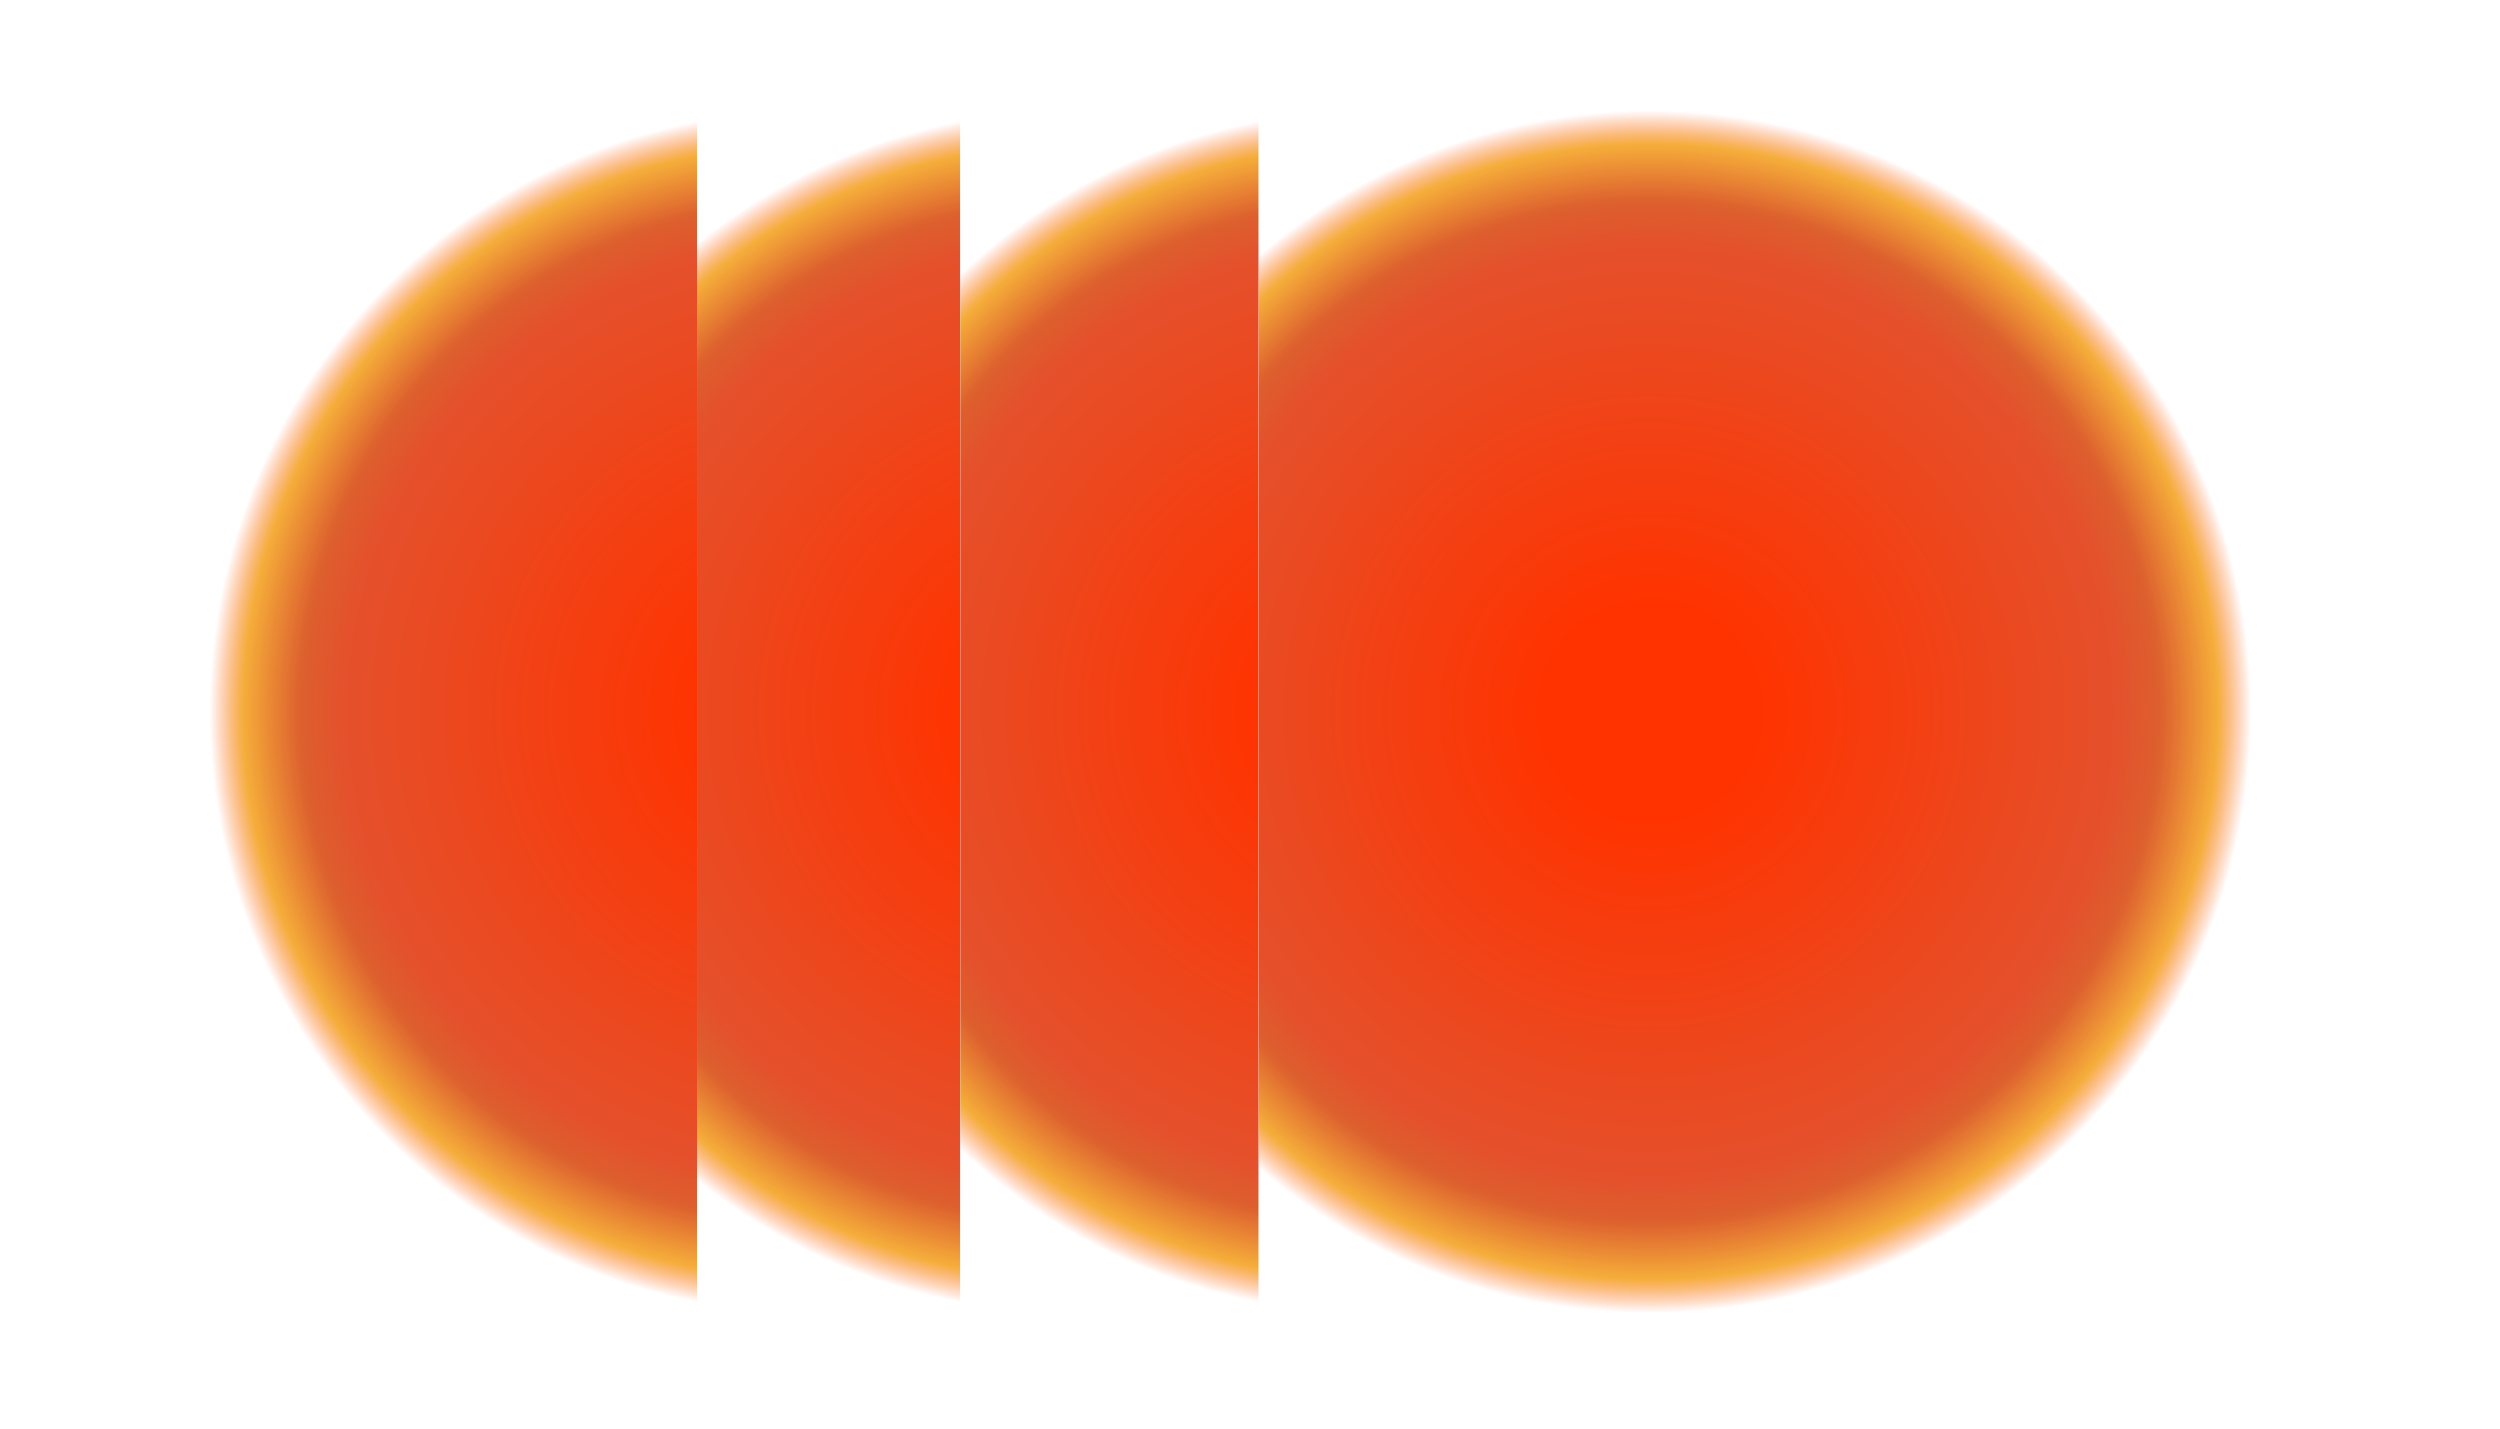 <?xml version="1.0" encoding="utf-8"?>
<svg xmlns="http://www.w3.org/2000/svg" fill="none" height="100%" overflow="visible" preserveAspectRatio="none" style="display: block;" viewBox="0 0 768 439" width="100%">
<g id="Group 9">
<g id="Frame 47">
<g clip-path="url(#clip0_0_61)" id="Frame 16">
<rect fill="white" height="438.237" transform="translate(379.66)" width="388.339"/>
<g filter="url(#filter0_f_0_61)" id="Ellipse 8">
<circle cx="506.88" cy="218.646" fill="url(#paint0_radial_0_61)" r="184.639"/>
</g>
</g>
<g clip-path="url(#clip1_0_61)" id="Frame 15">
<rect fill="white" height="437.616" transform="translate(288.497)" width="98.175"/>
<g filter="url(#filter1_f_0_61)" id="Ellipse 8_2">
<circle cx="421.485" cy="218.646" fill="url(#paint1_radial_0_61)" r="184.639"/>
</g>
</g>
<g clip-path="url(#clip2_0_61)" id="Frame 17">
<rect fill="white" height="437.616" transform="translate(196.836)" width="98.175"/>
<g filter="url(#filter2_f_0_61)" id="Ellipse 8_3">
<circle cx="329.823" cy="218.646" fill="url(#paint2_radial_0_61)" r="184.639"/>
</g>
</g>
<g clip-path="url(#clip3_0_61)" id="Frame 18">
<rect fill="white" height="437.592" width="214.124"/>
<g filter="url(#filter3_f_0_61)" id="Ellipse 8_4">
<circle cx="249.001" cy="218.646" fill="url(#paint3_radial_0_61)" r="184.639"/>
</g>
</g>
</g>
</g>
<defs>
<filter color-interpolation-filters="sRGB" filterUnits="userSpaceOnUse" height="463.435" id="filter0_f_0_61" width="463.435" x="275.162" y="-13.071">
<feFlood flood-opacity="0" result="BackgroundImageFix"/>
<feBlend in="SourceGraphic" in2="BackgroundImageFix" mode="normal" result="shape"/>
<feGaussianBlur result="effect1_foregroundBlur_0_61" stdDeviation="23.539"/>
</filter>
<filter color-interpolation-filters="sRGB" filterUnits="userSpaceOnUse" height="463.435" id="filter1_f_0_61" width="463.435" x="189.768" y="-13.071">
<feFlood flood-opacity="0" result="BackgroundImageFix"/>
<feBlend in="SourceGraphic" in2="BackgroundImageFix" mode="normal" result="shape"/>
<feGaussianBlur result="effect1_foregroundBlur_0_61" stdDeviation="23.539"/>
</filter>
<filter color-interpolation-filters="sRGB" filterUnits="userSpaceOnUse" height="463.435" id="filter2_f_0_61" width="463.435" x="98.106" y="-13.071">
<feFlood flood-opacity="0" result="BackgroundImageFix"/>
<feBlend in="SourceGraphic" in2="BackgroundImageFix" mode="normal" result="shape"/>
<feGaussianBlur result="effect1_foregroundBlur_0_61" stdDeviation="23.539"/>
</filter>
<filter color-interpolation-filters="sRGB" filterUnits="userSpaceOnUse" height="463.435" id="filter3_f_0_61" width="463.435" x="17.283" y="-13.071">
<feFlood flood-opacity="0" result="BackgroundImageFix"/>
<feBlend in="SourceGraphic" in2="BackgroundImageFix" mode="normal" result="shape"/>
<feGaussianBlur result="effect1_foregroundBlur_0_61" stdDeviation="23.539"/>
</filter>
<radialGradient cx="0" cy="0" gradientTransform="translate(506.88 218.646) rotate(90) scale(184.639)" gradientUnits="userSpaceOnUse" id="paint0_radial_0_61" r="1">
<stop offset="0.179" stop-color="#FF3300"/>
<stop offset="0.781" stop-color="#E4512C"/>
<stop offset="0.848" stop-color="#DB5723" stop-opacity="0.95"/>
<stop offset="0.944" stop-color="#F5AC36" stop-opacity="0.98"/>
<stop offset="1" stop-color="#FF743D" stop-opacity="0"/>
</radialGradient>
<radialGradient cx="0" cy="0" gradientTransform="translate(421.485 218.646) rotate(90) scale(184.639)" gradientUnits="userSpaceOnUse" id="paint1_radial_0_61" r="1">
<stop offset="0.179" stop-color="#FF3300"/>
<stop offset="0.781" stop-color="#E4512C"/>
<stop offset="0.848" stop-color="#DB5723" stop-opacity="0.95"/>
<stop offset="0.944" stop-color="#F5AC36" stop-opacity="0.98"/>
<stop offset="1" stop-color="#FF743D" stop-opacity="0"/>
</radialGradient>
<radialGradient cx="0" cy="0" gradientTransform="translate(329.823 218.646) rotate(90) scale(184.639)" gradientUnits="userSpaceOnUse" id="paint2_radial_0_61" r="1">
<stop offset="0.179" stop-color="#FF3300"/>
<stop offset="0.781" stop-color="#E4512C"/>
<stop offset="0.848" stop-color="#DB5723" stop-opacity="0.95"/>
<stop offset="0.944" stop-color="#F5AC36" stop-opacity="0.98"/>
<stop offset="1" stop-color="#FF743D" stop-opacity="0"/>
</radialGradient>
<radialGradient cx="0" cy="0" gradientTransform="translate(249.001 218.646) rotate(90) scale(184.639)" gradientUnits="userSpaceOnUse" id="paint3_radial_0_61" r="1">
<stop offset="0.179" stop-color="#FF3300"/>
<stop offset="0.781" stop-color="#E4512C"/>
<stop offset="0.848" stop-color="#DB5723" stop-opacity="0.95"/>
<stop offset="0.944" stop-color="#F5AC36" stop-opacity="0.98"/>
<stop offset="1" stop-color="#FF743D" stop-opacity="0"/>
</radialGradient>
<clipPath id="clip0_0_61">
<rect fill="white" height="438.237" transform="translate(379.66)" width="388.339"/>
</clipPath>
<clipPath id="clip1_0_61">
<rect fill="white" height="437.616" transform="translate(288.497)" width="98.175"/>
</clipPath>
<clipPath id="clip2_0_61">
<rect fill="white" height="437.616" transform="translate(196.836)" width="98.175"/>
</clipPath>
<clipPath id="clip3_0_61">
<rect fill="white" height="437.592" width="214.124"/>
</clipPath>
</defs>
</svg>